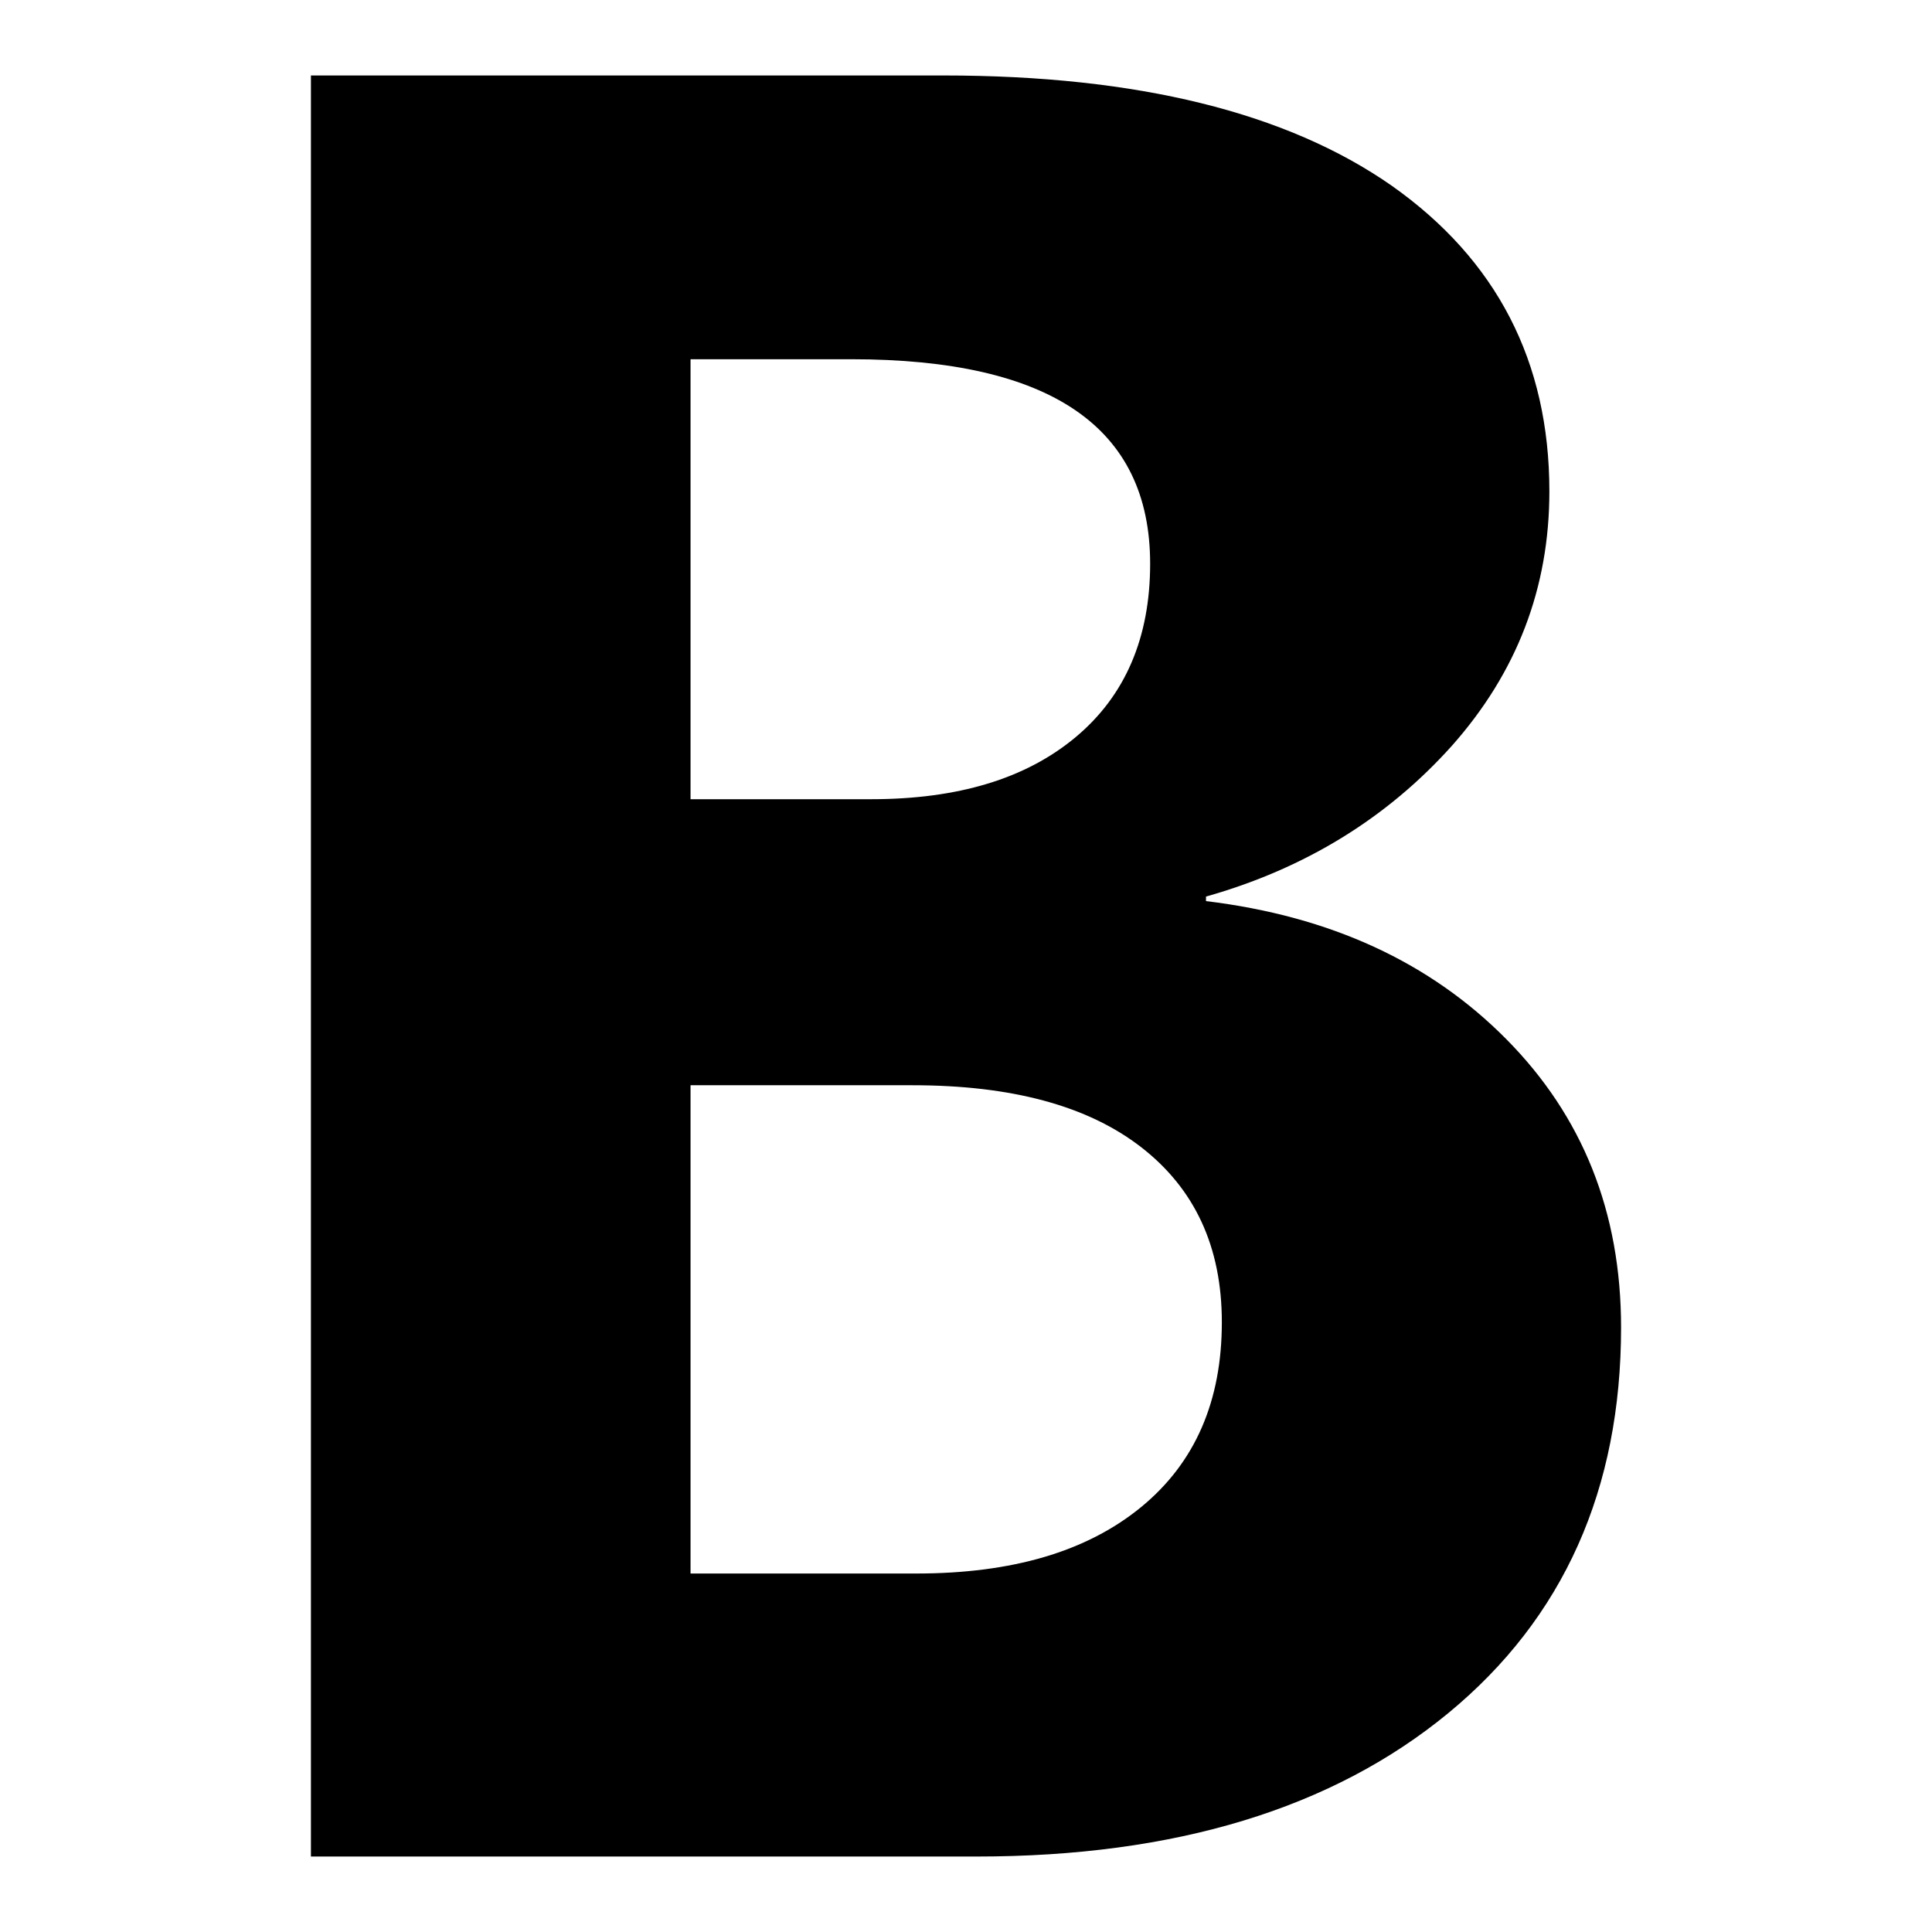 <?xml version="1.0" encoding="utf-8"?>
<!-- Svg Vector Icons : http://www.onlinewebfonts.com/icon -->
<!DOCTYPE svg PUBLIC "-//W3C//DTD SVG 1.1//EN" "http://www.w3.org/Graphics/SVG/1.1/DTD/svg11.dtd">
<svg version="1.1" xmlns="http://www.w3.org/2000/svg" xmlns:xlink="http://www.w3.org/1999/xlink" x="0px" y="0px" viewBox="0 0 256 256" enable-background="new 0 0 256 256" xml:space="preserve">
<g> <path fill="#000000" d="M41.2,246V10H125c25.7,0,45.5,4.9,59.4,14.6c13.9,9.8,20.9,23.3,20.9,40.5c0,12.8-4.3,24-12.9,33.7 c-8.6,9.6-19.5,16.3-32.6,20v0.6c16.5,2,29.7,8.1,39.8,18.3c10.1,10.2,15.2,22.9,15.2,38.2c0,21.4-7.6,38.5-22.9,51.1 s-36.1,19-62.5,19L41.2,246z M91.5,47.5v58.4h23.9c11.5,0,20.5-2.7,27.1-8.2c6.6-5.5,9.9-13.2,9.9-23c0-18.1-13.2-27.1-39.6-27.1 H91.5z M91.5,143.8v64.7h29.9c12.7,0,22.6-2.9,29.8-8.8c7.2-5.9,10.7-14.1,10.7-24.5c0-10-3.6-17.7-10.7-23.2 c-7.1-5.5-17.2-8.2-30.3-8.2H91.5z"/></g>
</svg>